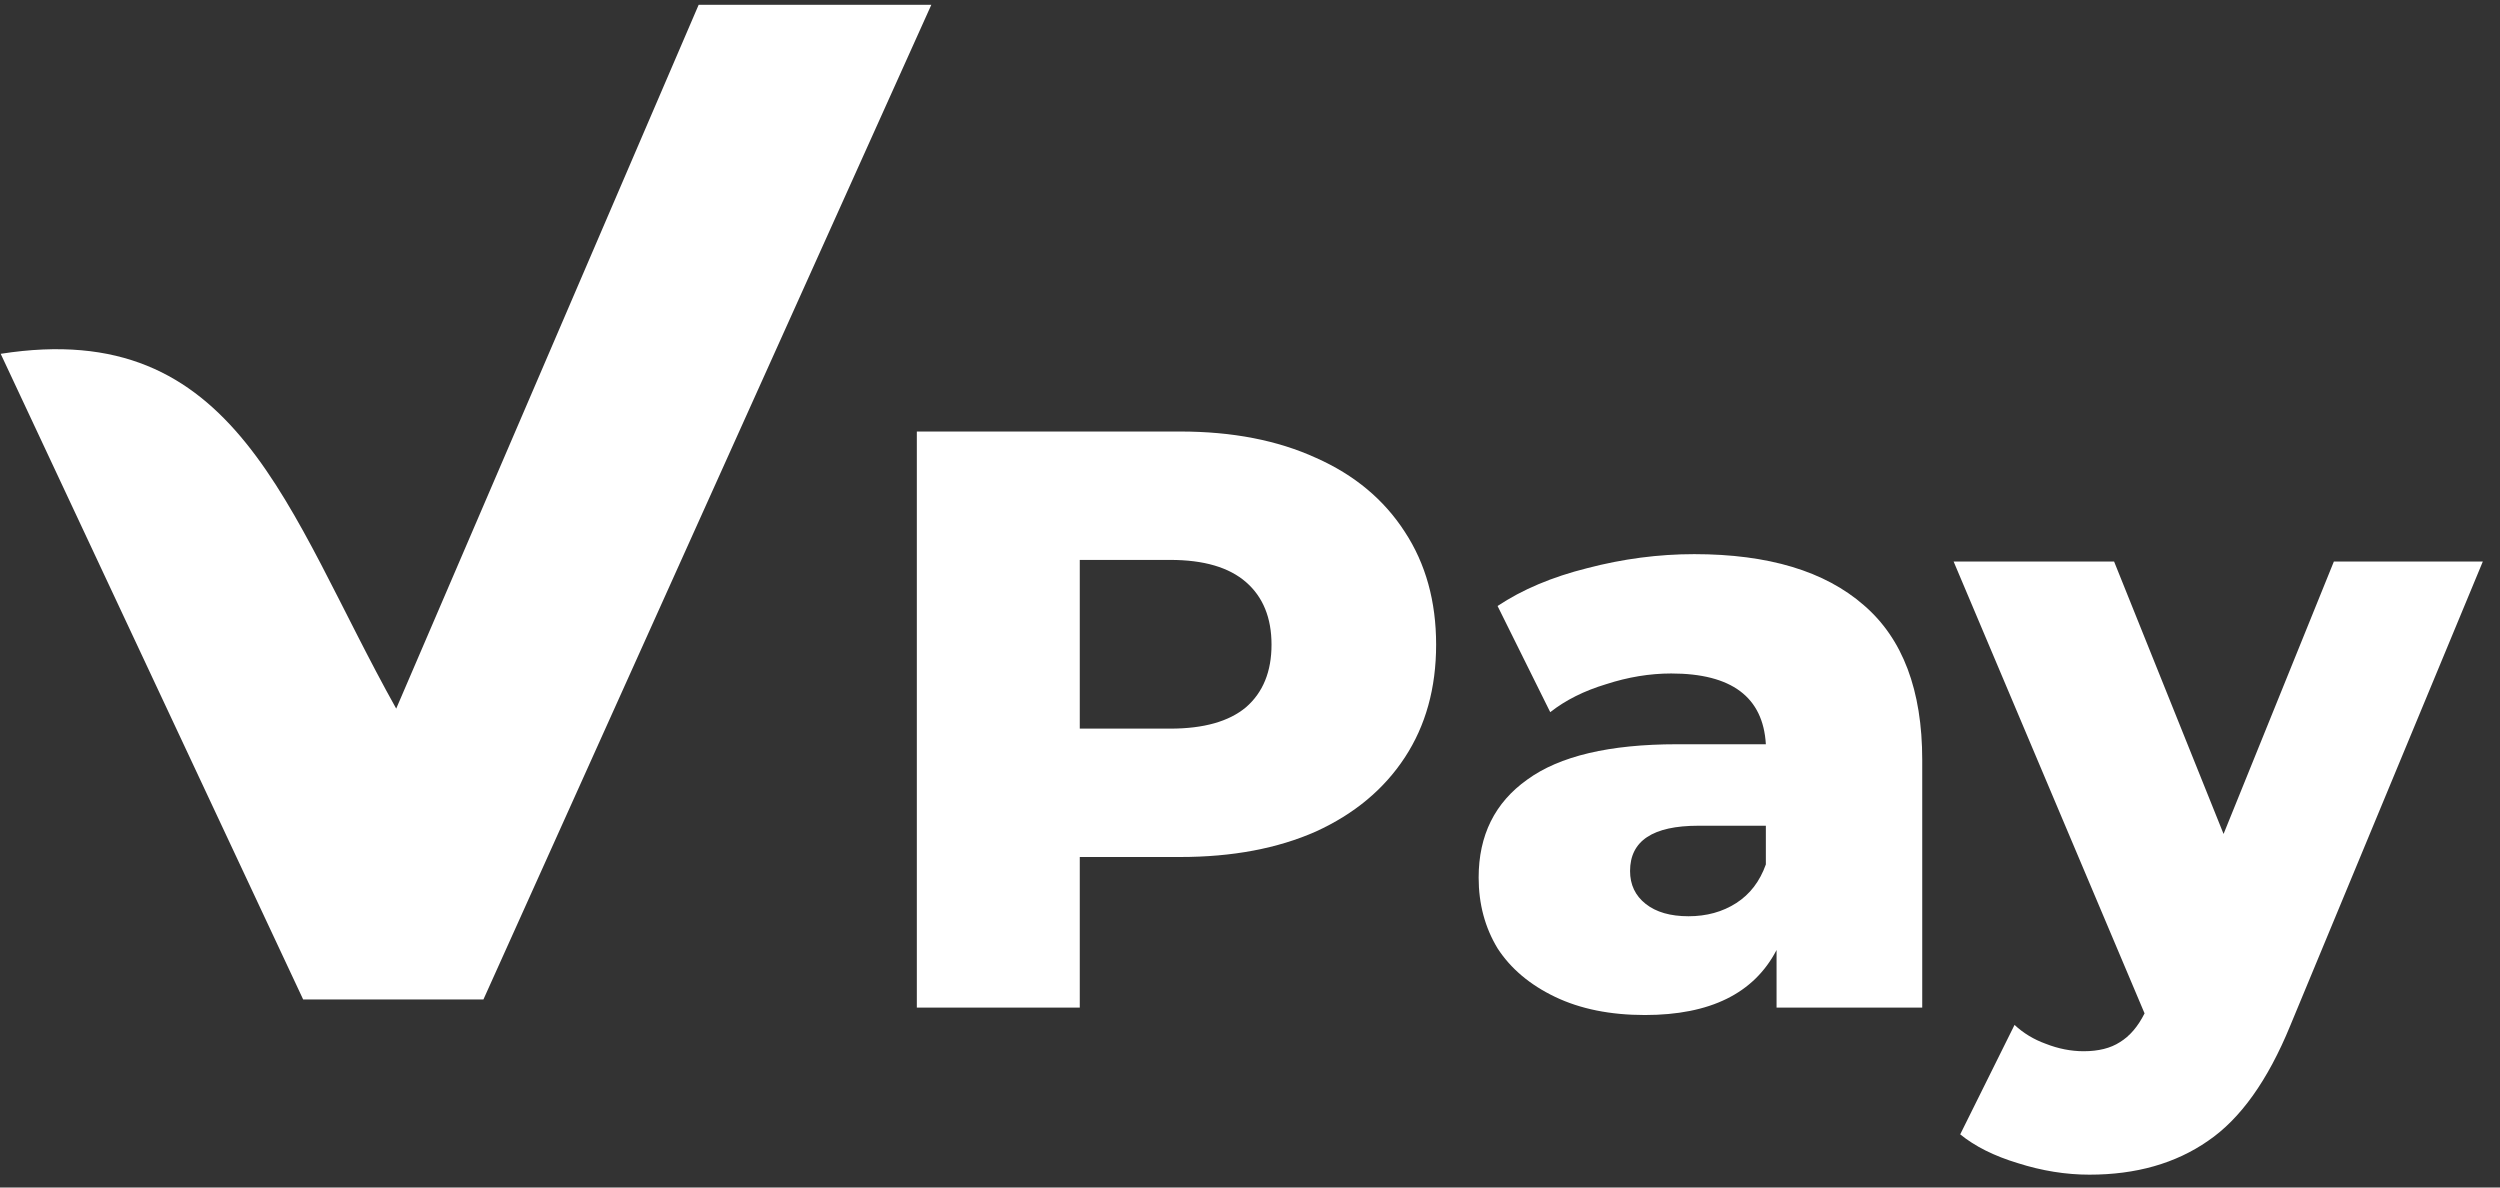 <svg width="120" height="57" viewBox="0 0 120 57" fill="none" xmlns="http://www.w3.org/2000/svg">
<rect x="0" y="0" width="120" height="57" fill="#333333" stroke="none"/>
<path d="M56.649 20.713C59.15 20.713 61.323 21.134 63.167 21.977C65.01 22.794 66.432 23.979 67.433 25.532C68.434 27.06 68.934 28.864 68.934 30.944C68.934 33.025 68.434 34.829 67.433 36.356C66.432 37.884 65.01 39.069 63.167 39.911C61.323 40.728 59.15 41.136 56.649 41.136H51.829V48.365H44.008V20.713H56.649ZM56.175 34.974C57.781 34.974 58.992 34.631 59.809 33.947C60.625 33.236 61.033 32.235 61.033 30.944C61.033 29.654 60.625 28.653 59.809 27.942C58.992 27.231 57.781 26.876 56.175 26.876H51.829V34.974H56.175Z" fill="white"/>
<path d="M81.324 26.599C84.88 26.599 87.592 27.415 89.462 29.048C91.332 30.655 92.267 33.13 92.267 36.475V48.365H85.275V45.6C84.195 47.681 82.088 48.721 78.954 48.721C77.295 48.721 75.86 48.431 74.648 47.852C73.437 47.272 72.515 46.495 71.883 45.521C71.277 44.52 70.975 43.388 70.975 42.124C70.975 40.096 71.751 38.529 73.305 37.423C74.859 36.29 77.255 35.724 80.495 35.724H84.761C84.629 33.459 83.115 32.327 80.218 32.327C79.191 32.327 78.151 32.498 77.097 32.84C76.044 33.157 75.149 33.604 74.411 34.184L71.883 29.088C73.068 28.298 74.504 27.692 76.189 27.271C77.901 26.823 79.613 26.599 81.324 26.599ZM81.048 43.98C81.917 43.98 82.681 43.77 83.339 43.348C83.997 42.927 84.471 42.308 84.761 41.492V39.635H81.522C79.336 39.635 78.243 40.359 78.243 41.808C78.243 42.466 78.493 42.993 78.994 43.388C79.494 43.783 80.179 43.98 81.048 43.98Z" fill="white"/>
<path d="M119.175 26.955L109.931 49.234C108.851 51.868 107.534 53.711 105.981 54.765C104.427 55.844 102.531 56.384 100.292 56.384C99.16 56.384 98.014 56.2 96.856 55.831C95.723 55.489 94.801 55.028 94.09 54.449L96.698 49.195C97.119 49.59 97.619 49.893 98.199 50.103C98.804 50.34 99.41 50.459 100.016 50.459C100.727 50.459 101.306 50.314 101.754 50.024C102.228 49.735 102.623 49.274 102.939 48.642L93.774 26.955H101.477L106.731 40.03L112.025 26.955H119.175Z" fill="white"/>
<path d="M14.551 47.973L0.033 16.983C11.424 15.197 13.713 24.521 19.018 34.014L33.535 0.232H44.703L23.205 47.973H14.551Z" fill="white"/>
</svg>
